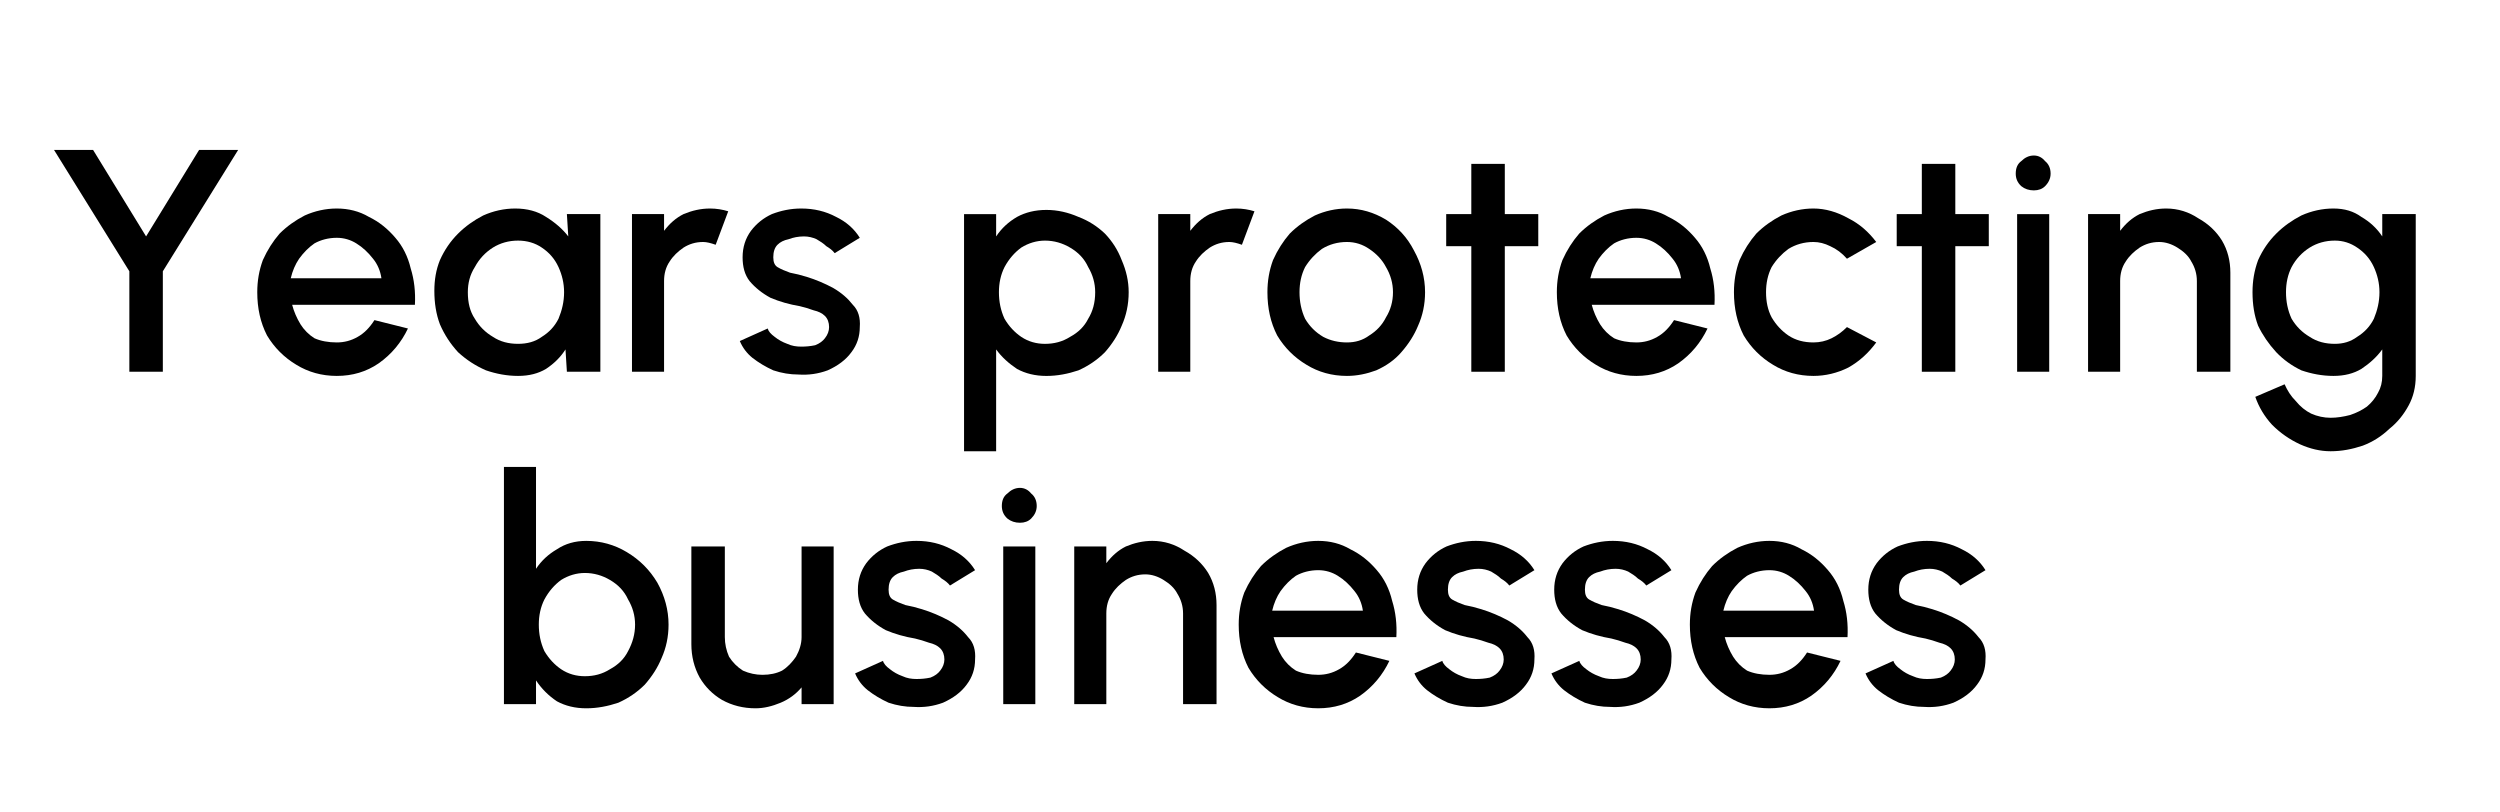 <?xml version="1.0" encoding="UTF-8"?> <svg xmlns="http://www.w3.org/2000/svg" width="200" height="65" viewBox="0 0 200 65" fill="none"><mask id="mask0_96_92315" style="mask-type:luminance" maskUnits="userSpaceOnUse" x="0" y="0" width="200" height="65"><path d="M200 0H0V64.286H200V0Z" fill="white"></path></mask><g mask="url(#mask0_96_92315)"><mask id="mask1_96_92315" style="mask-type:luminance" maskUnits="userSpaceOnUse" x="2" y="7" width="20" height="29"><path d="M2.009 7.144H21.428V35.715H2.009V7.144Z" fill="white"></path></mask><g mask="url(#mask1_96_92315)"><path d="M15.928 11.993H19.053L13.027 21.703V29.739H10.348V21.703L4.321 11.993H7.446L11.687 18.913L15.928 11.993Z" fill="black"></path></g><path d="M26.943 30.073C25.743 30.073 24.655 29.767 23.706 29.181C22.73 28.595 21.948 27.814 21.362 26.837C20.832 25.805 20.581 24.661 20.581 23.377C20.581 22.484 20.721 21.647 21.027 20.81C21.39 20.001 21.837 19.303 22.367 18.69C22.953 18.104 23.622 17.629 24.376 17.239C25.185 16.876 26.05 16.681 26.943 16.681C27.891 16.681 28.756 16.904 29.51 17.35C30.319 17.741 31.016 18.299 31.63 19.024C32.216 19.694 32.635 20.531 32.858 21.48C33.137 22.373 33.248 23.349 33.193 24.382H23.371C23.511 24.912 23.734 25.442 24.041 25.944C24.32 26.39 24.71 26.781 25.157 27.06C25.659 27.283 26.273 27.395 26.943 27.395C27.529 27.395 28.087 27.255 28.617 26.948C29.119 26.669 29.565 26.223 29.956 25.609L32.635 26.279C32.105 27.395 31.323 28.344 30.291 29.069C29.314 29.739 28.198 30.073 26.943 30.073ZM23.26 22.261H30.514C30.43 21.675 30.207 21.145 29.844 20.698C29.454 20.196 29.007 19.778 28.505 19.471C28.059 19.192 27.529 19.024 26.943 19.024C26.273 19.024 25.659 19.192 25.157 19.471C24.71 19.778 24.292 20.196 23.929 20.698C23.622 21.145 23.399 21.675 23.26 22.261Z" fill="black"></path><path d="M45.351 17.127H48.029V29.739H45.351L45.239 27.953C44.849 28.567 44.346 29.069 43.677 29.515C43.063 29.878 42.337 30.073 41.444 30.073C40.552 30.073 39.687 29.906 38.877 29.627C38.041 29.264 37.315 28.79 36.645 28.176C36.032 27.507 35.557 26.781 35.194 25.944C34.888 25.135 34.748 24.242 34.748 23.265C34.748 22.373 34.888 21.564 35.194 20.81C35.557 20.001 36.032 19.303 36.645 18.69C37.231 18.104 37.901 17.629 38.654 17.239C39.463 16.876 40.328 16.681 41.221 16.681C42.17 16.681 43.007 16.904 43.677 17.35C44.402 17.797 45.016 18.327 45.462 18.913L45.351 17.127ZM41.444 27.507C42.17 27.507 42.812 27.339 43.342 26.948C43.928 26.586 44.374 26.111 44.681 25.498C44.96 24.828 45.127 24.13 45.127 23.377C45.127 22.652 44.96 21.982 44.681 21.368C44.374 20.698 43.928 20.196 43.342 19.806C42.812 19.443 42.17 19.248 41.444 19.248C40.691 19.248 40.022 19.443 39.435 19.806C38.822 20.196 38.347 20.698 37.985 21.368C37.594 21.982 37.427 22.652 37.427 23.377C37.427 24.214 37.594 24.912 37.985 25.498C38.347 26.111 38.822 26.586 39.435 26.948C40.022 27.339 40.691 27.507 41.444 27.507Z" fill="black"></path><path d="M50.558 29.739V17.127H53.125V18.466C53.571 17.88 54.073 17.434 54.687 17.127C55.357 16.848 56.054 16.681 56.808 16.681C57.31 16.681 57.812 16.764 58.258 16.904L57.254 19.582C56.863 19.443 56.529 19.359 56.25 19.359C55.636 19.359 55.133 19.527 54.687 19.806C54.241 20.113 53.85 20.475 53.571 20.922C53.264 21.368 53.125 21.898 53.125 22.484V29.739H50.558Z" fill="black"></path><path d="M63.872 29.962C63.202 29.962 62.533 29.85 61.863 29.627C61.249 29.348 60.691 29.013 60.189 28.623C59.743 28.26 59.408 27.814 59.185 27.283L61.417 26.279C61.472 26.502 61.668 26.725 61.975 26.948C62.254 27.172 62.589 27.367 62.979 27.507C63.342 27.674 63.705 27.73 64.095 27.73C64.458 27.73 64.821 27.702 65.211 27.618C65.574 27.479 65.825 27.283 65.993 27.06C66.216 26.781 66.327 26.474 66.327 26.167C66.327 25.805 66.216 25.498 65.993 25.274C65.769 25.051 65.463 24.912 65.1 24.828C64.709 24.689 64.346 24.577 63.984 24.493C63.147 24.354 62.365 24.13 61.64 23.823C60.97 23.461 60.412 23.014 59.966 22.484C59.575 21.982 59.408 21.34 59.408 20.587C59.408 19.778 59.631 19.08 60.077 18.466C60.524 17.88 61.082 17.434 61.752 17.127C62.477 16.848 63.258 16.681 64.095 16.681C65.128 16.681 66.048 16.904 66.885 17.35C67.695 17.741 68.336 18.299 68.783 19.024L66.774 20.252C66.606 20.029 66.383 19.861 66.104 19.694C65.881 19.471 65.602 19.303 65.323 19.136C65.016 18.997 64.681 18.913 64.319 18.913C63.872 18.913 63.453 18.997 63.091 19.136C62.7 19.22 62.421 19.359 62.198 19.582C61.975 19.806 61.863 20.14 61.863 20.587C61.863 20.977 61.975 21.229 62.198 21.368C62.477 21.536 62.812 21.675 63.202 21.815C63.649 21.898 64.095 22.01 64.542 22.149C65.267 22.373 65.993 22.68 66.662 23.042C67.332 23.433 67.834 23.879 68.225 24.382C68.671 24.828 68.839 25.442 68.783 26.167C68.783 26.921 68.56 27.59 68.113 28.176C67.667 28.79 67.025 29.264 66.216 29.627C65.463 29.906 64.681 30.018 63.872 29.962Z" fill="black"></path><path d="M79.691 36.102H77.124V17.128H79.691V18.914C80.137 18.244 80.695 17.742 81.365 17.352C82.035 16.989 82.816 16.794 83.709 16.794C84.602 16.794 85.439 16.989 86.276 17.352C87.085 17.658 87.782 18.105 88.396 18.691C88.982 19.305 89.429 20.002 89.736 20.811C90.098 21.648 90.294 22.485 90.294 23.378C90.294 24.355 90.098 25.248 89.736 26.057C89.429 26.81 88.982 27.508 88.396 28.177C87.782 28.791 87.085 29.266 86.276 29.628C85.439 29.907 84.602 30.075 83.709 30.075C82.816 30.075 82.035 29.879 81.365 29.517C80.695 29.07 80.137 28.568 79.691 27.954V36.102ZM83.597 19.249C82.928 19.249 82.286 19.444 81.7 19.807C81.17 20.198 80.723 20.7 80.361 21.369C80.054 21.983 79.914 22.653 79.914 23.378C79.914 24.132 80.054 24.829 80.361 25.499C80.723 26.113 81.17 26.587 81.7 26.95C82.286 27.34 82.928 27.508 83.597 27.508C84.323 27.508 84.992 27.34 85.606 26.95C86.276 26.587 86.75 26.113 87.057 25.499C87.42 24.913 87.615 24.215 87.615 23.378C87.615 22.653 87.42 21.983 87.057 21.369C86.75 20.7 86.276 20.198 85.606 19.807C84.992 19.444 84.323 19.249 83.597 19.249Z" fill="black"></path><path d="M92.656 29.739V17.127H95.223V18.466C95.67 17.88 96.172 17.434 96.786 17.127C97.455 16.848 98.153 16.681 98.906 16.681C99.409 16.681 99.911 16.764 100.357 16.904L99.353 19.582C98.962 19.443 98.627 19.359 98.348 19.359C97.734 19.359 97.232 19.527 96.786 19.806C96.339 20.113 95.949 20.475 95.67 20.922C95.363 21.368 95.223 21.898 95.223 22.484V29.739H92.656Z" fill="black"></path><path d="M107.755 30.073C106.555 30.073 105.467 29.767 104.519 29.181C103.542 28.595 102.761 27.814 102.175 26.837C101.645 25.805 101.394 24.661 101.394 23.377C101.394 22.484 101.533 21.647 101.84 20.81C102.203 20.001 102.649 19.303 103.179 18.69C103.765 18.104 104.435 17.629 105.188 17.239C105.997 16.876 106.862 16.681 107.755 16.681C108.871 16.681 109.904 16.988 110.88 17.573C111.829 18.187 112.582 18.997 113.112 20.029C113.698 21.089 114.005 22.205 114.005 23.377C114.005 24.354 113.81 25.247 113.447 26.056C113.14 26.809 112.694 27.507 112.108 28.176C111.578 28.79 110.908 29.264 110.099 29.627C109.346 29.906 108.564 30.073 107.755 30.073ZM107.755 27.395C108.425 27.395 109.011 27.227 109.541 26.837C110.127 26.474 110.573 26 110.88 25.386C111.243 24.8 111.438 24.13 111.438 23.377C111.438 22.652 111.243 21.982 110.88 21.368C110.573 20.782 110.127 20.308 109.541 19.917C109.011 19.555 108.425 19.359 107.755 19.359C107.002 19.359 106.332 19.555 105.746 19.917C105.216 20.308 104.77 20.782 104.407 21.368C104.1 21.982 103.961 22.652 103.961 23.377C103.961 24.13 104.1 24.828 104.407 25.498C104.77 26.111 105.244 26.586 105.858 26.948C106.444 27.255 107.086 27.395 107.755 27.395Z" fill="black"></path><path d="M123.062 19.695H120.384V29.74H117.705V19.695H115.696V17.128H117.705V13.11H120.384V17.128H123.062V19.695Z" fill="black"></path><path d="M130.909 30.073C129.71 30.073 128.622 29.767 127.673 29.181C126.696 28.595 125.915 27.814 125.329 26.837C124.799 25.805 124.548 24.661 124.548 23.377C124.548 22.484 124.687 21.647 124.994 20.81C125.357 20.001 125.803 19.303 126.334 18.69C126.92 18.104 127.589 17.629 128.342 17.239C129.152 16.876 130.017 16.681 130.909 16.681C131.858 16.681 132.723 16.904 133.476 17.35C134.286 17.741 134.983 18.299 135.597 19.024C136.183 19.694 136.601 20.531 136.825 21.48C137.104 22.373 137.215 23.349 137.159 24.382H127.338C127.478 24.912 127.701 25.442 128.008 25.944C128.287 26.39 128.677 26.781 129.124 27.06C129.626 27.283 130.24 27.395 130.909 27.395C131.495 27.395 132.053 27.255 132.584 26.948C133.086 26.669 133.532 26.223 133.923 25.609L136.601 26.279C136.071 27.395 135.29 28.344 134.258 29.069C133.281 29.739 132.165 30.073 130.909 30.073ZM127.226 22.261H134.481C134.397 21.675 134.174 21.145 133.811 20.698C133.421 20.196 132.974 19.778 132.472 19.471C132.026 19.192 131.495 19.024 130.909 19.024C130.24 19.024 129.626 19.192 129.124 19.471C128.677 19.778 128.259 20.196 127.896 20.698C127.589 21.145 127.366 21.675 127.226 22.261Z" fill="black"></path><path d="M147.756 26.167L150.1 27.395C149.486 28.232 148.76 28.902 147.868 29.404C146.975 29.85 146.026 30.073 145.077 30.073C143.878 30.073 142.789 29.767 141.841 29.181C140.864 28.595 140.083 27.814 139.497 26.837C138.967 25.805 138.716 24.661 138.716 23.377C138.716 22.484 138.855 21.647 139.162 20.81C139.525 20.001 139.971 19.303 140.502 18.69C141.087 18.104 141.757 17.629 142.51 17.239C143.32 16.876 144.185 16.681 145.077 16.681C146.026 16.681 146.975 16.96 147.868 17.462C148.76 17.908 149.486 18.55 150.1 19.359L147.756 20.698C147.365 20.252 146.919 19.917 146.417 19.694C145.97 19.471 145.524 19.359 145.077 19.359C144.324 19.359 143.654 19.555 143.068 19.917C142.538 20.308 142.092 20.782 141.729 21.368C141.422 21.982 141.283 22.652 141.283 23.377C141.283 24.13 141.422 24.8 141.729 25.386C142.092 26 142.538 26.474 143.068 26.837C143.654 27.227 144.324 27.395 145.077 27.395C145.58 27.395 146.082 27.283 146.528 27.06C146.975 26.837 147.365 26.558 147.756 26.167Z" fill="black"></path><path d="M159.103 19.695H156.425V29.74H153.746V19.695H151.737V17.128H153.746V13.11H156.425V17.128H159.103V19.695Z" fill="black"></path><path d="M161.37 17.128H163.937V29.74H161.37V17.128ZM162.71 15.231C162.319 15.231 161.984 15.12 161.705 14.896C161.398 14.617 161.259 14.282 161.259 13.892C161.259 13.445 161.398 13.111 161.705 12.887C161.984 12.608 162.319 12.441 162.71 12.441C163.072 12.441 163.379 12.608 163.603 12.887C163.882 13.111 164.049 13.445 164.049 13.892C164.049 14.282 163.882 14.617 163.603 14.896C163.379 15.12 163.072 15.231 162.71 15.231Z" fill="black"></path><path d="M178.429 21.815V29.739H175.75V22.484C175.75 21.898 175.583 21.368 175.304 20.922C175.081 20.475 174.69 20.113 174.188 19.806C173.741 19.527 173.239 19.359 172.737 19.359C172.123 19.359 171.621 19.527 171.174 19.806C170.728 20.113 170.337 20.475 170.058 20.922C169.751 21.368 169.612 21.898 169.612 22.484V29.739H167.045V17.127H169.612V18.466C170.058 17.88 170.561 17.434 171.174 17.127C171.844 16.848 172.542 16.681 173.295 16.681C174.244 16.681 175.109 16.96 175.862 17.462C176.671 17.908 177.313 18.522 177.759 19.248C178.206 20.001 178.429 20.866 178.429 21.815Z" fill="black"></path><mask id="mask2_96_92315" style="mask-type:luminance" maskUnits="userSpaceOnUse" x="178" y="14" width="18" height="29"><path d="M178.569 14.288H195.701V42.859H178.569V14.288Z" fill="white"></path></mask><g mask="url(#mask2_96_92315)"><path d="M190.581 17.127H193.259V30.073C193.259 30.966 193.064 31.748 192.701 32.417C192.311 33.143 191.808 33.785 191.139 34.315C190.525 34.901 189.827 35.347 189.018 35.654C188.181 35.933 187.344 36.1 186.451 36.1C185.614 36.1 184.805 35.905 183.996 35.542C183.159 35.152 182.433 34.649 181.764 33.98C181.15 33.31 180.703 32.557 180.424 31.748L182.768 30.743C182.991 31.245 183.27 31.692 183.661 32.082C184.024 32.529 184.442 32.864 184.889 33.087C185.391 33.31 185.921 33.422 186.451 33.422C186.953 33.422 187.484 33.338 188.014 33.199C188.516 33.031 188.962 32.808 189.353 32.529C189.716 32.222 190.023 31.859 190.246 31.413C190.469 31.022 190.581 30.576 190.581 30.073V27.953C190.134 28.567 189.576 29.069 188.907 29.515C188.293 29.878 187.567 30.073 186.674 30.073C185.782 30.073 184.917 29.906 184.107 29.627C183.354 29.264 182.684 28.79 182.098 28.176C181.485 27.507 181.01 26.809 180.648 26.056C180.341 25.247 180.201 24.354 180.201 23.377C180.201 22.484 180.341 21.647 180.648 20.81C181.01 20.001 181.485 19.303 182.098 18.69C182.684 18.104 183.354 17.629 184.107 17.239C184.917 16.876 185.782 16.681 186.674 16.681C187.567 16.681 188.293 16.904 188.907 17.35C189.576 17.741 190.134 18.243 190.581 18.913V17.127ZM186.786 27.507C187.456 27.507 188.042 27.339 188.572 26.948C189.158 26.586 189.604 26.111 189.911 25.498C190.19 24.828 190.357 24.13 190.357 23.377C190.357 22.652 190.19 21.982 189.911 21.368C189.604 20.698 189.158 20.196 188.572 19.806C188.042 19.443 187.456 19.248 186.786 19.248C186.033 19.248 185.363 19.443 184.777 19.806C184.163 20.196 183.689 20.698 183.326 21.368C183.019 21.982 182.88 22.652 182.88 23.377C182.88 24.13 183.019 24.828 183.326 25.498C183.689 26.111 184.163 26.586 184.777 26.948C185.363 27.339 186.033 27.507 186.786 27.507Z" fill="black"></path></g><path d="M46.899 43.271C48.071 43.271 49.159 43.578 50.136 44.164C51.168 44.778 51.977 45.587 52.591 46.619C53.177 47.68 53.484 48.796 53.484 49.968C53.484 50.944 53.289 51.837 52.926 52.646C52.619 53.4 52.173 54.097 51.587 54.767C50.973 55.38 50.275 55.855 49.466 56.218C48.629 56.497 47.792 56.664 46.899 56.664C46.006 56.664 45.225 56.469 44.556 56.106C43.886 55.66 43.328 55.102 42.881 54.432V56.329H40.315V37.356H42.881V45.503C43.328 44.834 43.886 44.331 44.556 43.941C45.225 43.494 46.006 43.271 46.899 43.271ZM46.788 54.097C47.513 54.097 48.183 53.93 48.797 53.539C49.466 53.176 49.941 52.702 50.248 52.088C50.61 51.419 50.806 50.721 50.806 49.968C50.806 49.242 50.61 48.572 50.248 47.959C49.941 47.289 49.466 46.787 48.797 46.396C48.183 46.033 47.513 45.838 46.788 45.838C46.118 45.838 45.476 46.033 44.89 46.396C44.36 46.787 43.914 47.289 43.551 47.959C43.244 48.572 43.105 49.242 43.105 49.968C43.105 50.721 43.244 51.419 43.551 52.088C43.914 52.702 44.36 53.176 44.89 53.539C45.476 53.93 46.118 54.097 46.788 54.097Z" fill="black"></path><path d="M55.309 51.53V43.718H57.987V50.972C57.987 51.502 58.099 52.032 58.322 52.535C58.601 52.981 58.992 53.372 59.438 53.651C59.94 53.874 60.47 53.986 61.001 53.986C61.587 53.986 62.117 53.874 62.563 53.651C63.01 53.372 63.372 52.981 63.679 52.535C63.958 52.032 64.126 51.502 64.126 50.972V43.718H66.692V56.329H64.126V54.99C63.679 55.52 63.121 55.939 62.452 56.218C61.782 56.497 61.112 56.664 60.443 56.664C59.466 56.664 58.573 56.441 57.764 55.995C57.011 55.548 56.425 54.962 55.978 54.209C55.532 53.4 55.309 52.507 55.309 51.53Z" fill="black"></path><path d="M73.096 56.552C72.426 56.552 71.756 56.44 71.087 56.217C70.473 55.938 69.915 55.603 69.413 55.212C68.966 54.85 68.631 54.403 68.408 53.873L70.64 52.869C70.696 53.092 70.891 53.315 71.198 53.538C71.477 53.762 71.812 53.957 72.203 54.096C72.566 54.264 72.928 54.32 73.319 54.32C73.682 54.32 74.044 54.292 74.435 54.208C74.798 54.069 75.049 53.873 75.216 53.65C75.439 53.371 75.551 53.064 75.551 52.757C75.551 52.394 75.439 52.087 75.216 51.864C74.993 51.641 74.686 51.502 74.323 51.418C73.933 51.278 73.57 51.167 73.207 51.083C72.37 50.944 71.589 50.72 70.864 50.413C70.194 50.051 69.636 49.604 69.189 49.074C68.799 48.572 68.631 47.93 68.631 47.177C68.631 46.368 68.855 45.67 69.301 45.056C69.748 44.47 70.305 44.024 70.975 43.717C71.701 43.438 72.482 43.27 73.319 43.27C74.351 43.27 75.272 43.494 76.109 43.94C76.918 44.331 77.56 44.889 78.006 45.614L75.998 46.842C75.83 46.619 75.607 46.451 75.328 46.284C75.105 46.061 74.826 45.893 74.547 45.726C74.24 45.586 73.905 45.503 73.542 45.503C73.096 45.503 72.677 45.586 72.314 45.726C71.924 45.81 71.645 45.949 71.422 46.172C71.198 46.395 71.087 46.73 71.087 47.177C71.087 47.567 71.198 47.819 71.422 47.958C71.701 48.125 72.035 48.265 72.426 48.404C72.873 48.488 73.319 48.6 73.765 48.739C74.491 48.962 75.216 49.269 75.886 49.632C76.555 50.023 77.058 50.469 77.448 50.971C77.895 51.418 78.062 52.032 78.006 52.757C78.006 53.511 77.783 54.18 77.337 54.766C76.89 55.38 76.249 55.854 75.439 56.217C74.686 56.496 73.905 56.608 73.096 56.552Z" fill="black"></path><path d="M80.259 43.718H82.826V56.329H80.259V43.718ZM81.598 41.821C81.208 41.821 80.873 41.709 80.594 41.486C80.287 41.207 80.147 40.872 80.147 40.481C80.147 40.035 80.287 39.7 80.594 39.477C80.873 39.198 81.208 39.03 81.598 39.03C81.961 39.03 82.268 39.198 82.491 39.477C82.77 39.7 82.938 40.035 82.938 40.481C82.938 40.872 82.77 41.207 82.491 41.486C82.268 41.709 81.961 41.821 81.598 41.821Z" fill="black"></path><path d="M97.323 48.404V56.328H94.645V49.074C94.645 48.488 94.477 47.958 94.198 47.512C93.975 47.065 93.585 46.702 93.082 46.395C92.636 46.117 92.134 45.949 91.631 45.949C91.018 45.949 90.515 46.117 90.069 46.395C89.623 46.702 89.232 47.065 88.953 47.512C88.646 47.958 88.506 48.488 88.506 49.074V56.328H85.939V43.717H88.506V45.056C88.953 44.47 89.455 44.024 90.069 43.717C90.739 43.438 91.436 43.27 92.189 43.27C93.138 43.27 94.003 43.55 94.756 44.052C95.566 44.498 96.207 45.112 96.654 45.837C97.1 46.591 97.323 47.456 97.323 48.404Z" fill="black"></path><path d="M105.458 56.663C104.259 56.663 103.17 56.356 102.222 55.77C101.245 55.185 100.464 54.403 99.878 53.427C99.348 52.394 99.097 51.25 99.097 49.967C99.097 49.074 99.236 48.237 99.543 47.4C99.906 46.591 100.352 45.893 100.882 45.279C101.468 44.694 102.138 44.219 102.891 43.828C103.7 43.466 104.565 43.27 105.458 43.27C106.407 43.27 107.272 43.494 108.025 43.94C108.834 44.331 109.532 44.889 110.146 45.614C110.732 46.284 111.15 47.121 111.373 48.07C111.652 48.962 111.764 49.939 111.708 50.971H101.887C102.026 51.502 102.25 52.032 102.557 52.534C102.836 52.98 103.226 53.371 103.673 53.65C104.175 53.873 104.789 53.985 105.458 53.985C106.044 53.985 106.602 53.845 107.132 53.538C107.635 53.259 108.081 52.813 108.472 52.199L111.15 52.869C110.62 53.985 109.839 54.934 108.807 55.659C107.83 56.328 106.714 56.663 105.458 56.663ZM101.775 48.851H109.03C108.946 48.265 108.723 47.735 108.36 47.288C107.969 46.786 107.523 46.368 107.021 46.061C106.574 45.782 106.044 45.614 105.458 45.614C104.789 45.614 104.175 45.782 103.673 46.061C103.226 46.368 102.808 46.786 102.445 47.288C102.138 47.735 101.915 48.265 101.775 48.851Z" fill="black"></path><path d="M117.842 56.552C117.172 56.552 116.503 56.44 115.833 56.217C115.219 55.938 114.661 55.603 114.159 55.212C113.712 54.85 113.378 54.403 113.154 53.873L115.386 52.869C115.442 53.092 115.638 53.315 115.944 53.538C116.223 53.762 116.558 53.957 116.949 54.096C117.312 54.264 117.674 54.32 118.065 54.32C118.428 54.32 118.79 54.292 119.181 54.208C119.544 54.069 119.795 53.873 119.962 53.65C120.186 53.371 120.297 53.064 120.297 52.757C120.297 52.394 120.186 52.087 119.962 51.864C119.739 51.641 119.432 51.502 119.069 51.418C118.679 51.278 118.316 51.167 117.953 51.083C117.116 50.944 116.335 50.72 115.61 50.413C114.94 50.051 114.382 49.604 113.936 49.074C113.545 48.572 113.378 47.93 113.378 47.177C113.378 46.368 113.601 45.67 114.047 45.056C114.494 44.47 115.052 44.024 115.721 43.717C116.447 43.438 117.228 43.27 118.065 43.27C119.097 43.27 120.018 43.494 120.855 43.94C121.664 44.331 122.306 44.889 122.753 45.614L120.744 46.842C120.576 46.619 120.353 46.451 120.074 46.284C119.851 46.061 119.572 45.893 119.293 45.726C118.986 45.586 118.651 45.503 118.288 45.503C117.842 45.503 117.423 45.586 117.061 45.726C116.67 45.81 116.391 45.949 116.168 46.172C115.944 46.395 115.833 46.73 115.833 47.177C115.833 47.567 115.944 47.819 116.168 47.958C116.447 48.125 116.782 48.265 117.172 48.404C117.619 48.488 118.065 48.6 118.511 48.739C119.237 48.962 119.962 49.269 120.632 49.632C121.302 50.023 121.804 50.469 122.194 50.971C122.641 51.418 122.808 52.032 122.753 52.757C122.753 53.511 122.529 54.18 122.083 54.766C121.636 55.38 120.995 55.854 120.186 56.217C119.432 56.496 118.651 56.608 117.842 56.552Z" fill="black"></path><path d="M128.802 56.552C128.132 56.552 127.462 56.44 126.793 56.217C126.179 55.938 125.621 55.603 125.119 55.212C124.672 54.85 124.337 54.403 124.114 53.873L126.346 52.869C126.402 53.092 126.598 53.315 126.904 53.538C127.183 53.762 127.518 53.957 127.909 54.096C128.272 54.264 128.634 54.32 129.025 54.32C129.388 54.32 129.75 54.292 130.141 54.208C130.504 54.069 130.755 53.873 130.922 53.65C131.146 53.371 131.257 53.064 131.257 52.757C131.257 52.394 131.146 52.087 130.922 51.864C130.699 51.641 130.392 51.502 130.029 51.418C129.639 51.278 129.276 51.167 128.913 51.083C128.076 50.944 127.295 50.72 126.57 50.413C125.9 50.051 125.342 49.604 124.896 49.074C124.505 48.572 124.337 47.93 124.337 47.177C124.337 46.368 124.561 45.67 125.007 45.056C125.454 44.47 126.012 44.024 126.681 43.717C127.407 43.438 128.188 43.27 129.025 43.27C130.057 43.27 130.978 43.494 131.815 43.94C132.624 44.331 133.266 44.889 133.712 45.614L131.704 46.842C131.536 46.619 131.313 46.451 131.034 46.284C130.811 46.061 130.532 45.893 130.253 45.726C129.946 45.586 129.611 45.503 129.248 45.503C128.802 45.503 128.383 45.586 128.021 45.726C127.63 45.81 127.351 45.949 127.128 46.172C126.904 46.395 126.793 46.73 126.793 47.177C126.793 47.567 126.904 47.819 127.128 47.958C127.407 48.125 127.741 48.265 128.132 48.404C128.579 48.488 129.025 48.6 129.471 48.739C130.197 48.962 130.922 49.269 131.592 49.632C132.262 50.023 132.764 50.469 133.154 50.971C133.601 51.418 133.768 52.032 133.712 52.757C133.712 53.511 133.489 54.18 133.043 54.766C132.596 55.38 131.955 55.854 131.146 56.217C130.392 56.496 129.611 56.608 128.802 56.552Z" fill="black"></path><path d="M141.551 56.663C140.351 56.663 139.263 56.356 138.314 55.77C137.338 55.185 136.557 54.403 135.971 53.427C135.441 52.394 135.189 51.25 135.189 49.967C135.189 49.074 135.329 48.237 135.636 47.4C135.999 46.591 136.445 45.893 136.975 45.279C137.561 44.694 138.231 44.219 138.984 43.828C139.793 43.466 140.658 43.27 141.551 43.27C142.5 43.27 143.365 43.494 144.118 43.94C144.927 44.331 145.625 44.889 146.239 45.614C146.824 46.284 147.243 47.121 147.466 48.07C147.745 48.962 147.857 49.939 147.801 50.971H137.98C138.119 51.502 138.342 52.032 138.649 52.534C138.928 52.98 139.319 53.371 139.765 53.65C140.268 53.873 140.881 53.985 141.551 53.985C142.137 53.985 142.695 53.845 143.225 53.538C143.727 53.259 144.174 52.813 144.564 52.199L147.243 52.869C146.713 53.985 145.932 54.934 144.899 55.659C143.923 56.328 142.807 56.663 141.551 56.663ZM137.868 48.851H145.122C145.039 48.265 144.816 47.735 144.453 47.288C144.062 46.786 143.616 46.368 143.114 46.061C142.667 45.782 142.137 45.614 141.551 45.614C140.881 45.614 140.268 45.782 139.765 46.061C139.319 46.368 138.9 46.786 138.538 47.288C138.231 47.735 138.008 48.265 137.868 48.851Z" fill="black"></path><path d="M153.929 56.552C153.259 56.552 152.589 56.44 151.92 56.217C151.306 55.938 150.748 55.603 150.246 55.212C149.799 54.85 149.464 54.403 149.241 53.873L151.473 52.869C151.529 53.092 151.724 53.315 152.031 53.538C152.31 53.762 152.645 53.957 153.036 54.096C153.399 54.264 153.761 54.32 154.152 54.32C154.515 54.32 154.877 54.292 155.268 54.208C155.631 54.069 155.882 53.873 156.049 53.65C156.272 53.371 156.384 53.064 156.384 52.757C156.384 52.394 156.272 52.087 156.049 51.864C155.826 51.641 155.519 51.502 155.156 51.418C154.766 51.278 154.403 51.167 154.04 51.083C153.203 50.944 152.422 50.72 151.697 50.413C151.027 50.051 150.469 49.604 150.022 49.074C149.632 48.572 149.464 47.93 149.464 47.177C149.464 46.368 149.688 45.67 150.134 45.056C150.58 44.47 151.139 44.024 151.808 43.717C152.534 43.438 153.315 43.27 154.152 43.27C155.184 43.27 156.105 43.494 156.942 43.94C157.751 44.331 158.393 44.889 158.839 45.614L156.83 46.842C156.663 46.619 156.44 46.451 156.161 46.284C155.938 46.061 155.659 45.893 155.38 45.726C155.073 45.586 154.738 45.503 154.375 45.503C153.929 45.503 153.51 45.586 153.147 45.726C152.757 45.81 152.478 45.949 152.255 46.172C152.031 46.395 151.92 46.73 151.92 47.177C151.92 47.567 152.031 47.819 152.255 47.958C152.534 48.125 152.868 48.265 153.259 48.404C153.705 48.488 154.152 48.6 154.598 48.739C155.324 48.962 156.049 49.269 156.719 49.632C157.389 50.023 157.891 50.469 158.281 50.971C158.728 51.418 158.895 52.032 158.839 52.757C158.839 53.511 158.616 54.18 158.17 54.766C157.723 55.38 157.082 55.854 156.272 56.217C155.519 56.496 154.738 56.608 153.929 56.552Z" fill="black"></path></g></svg> 